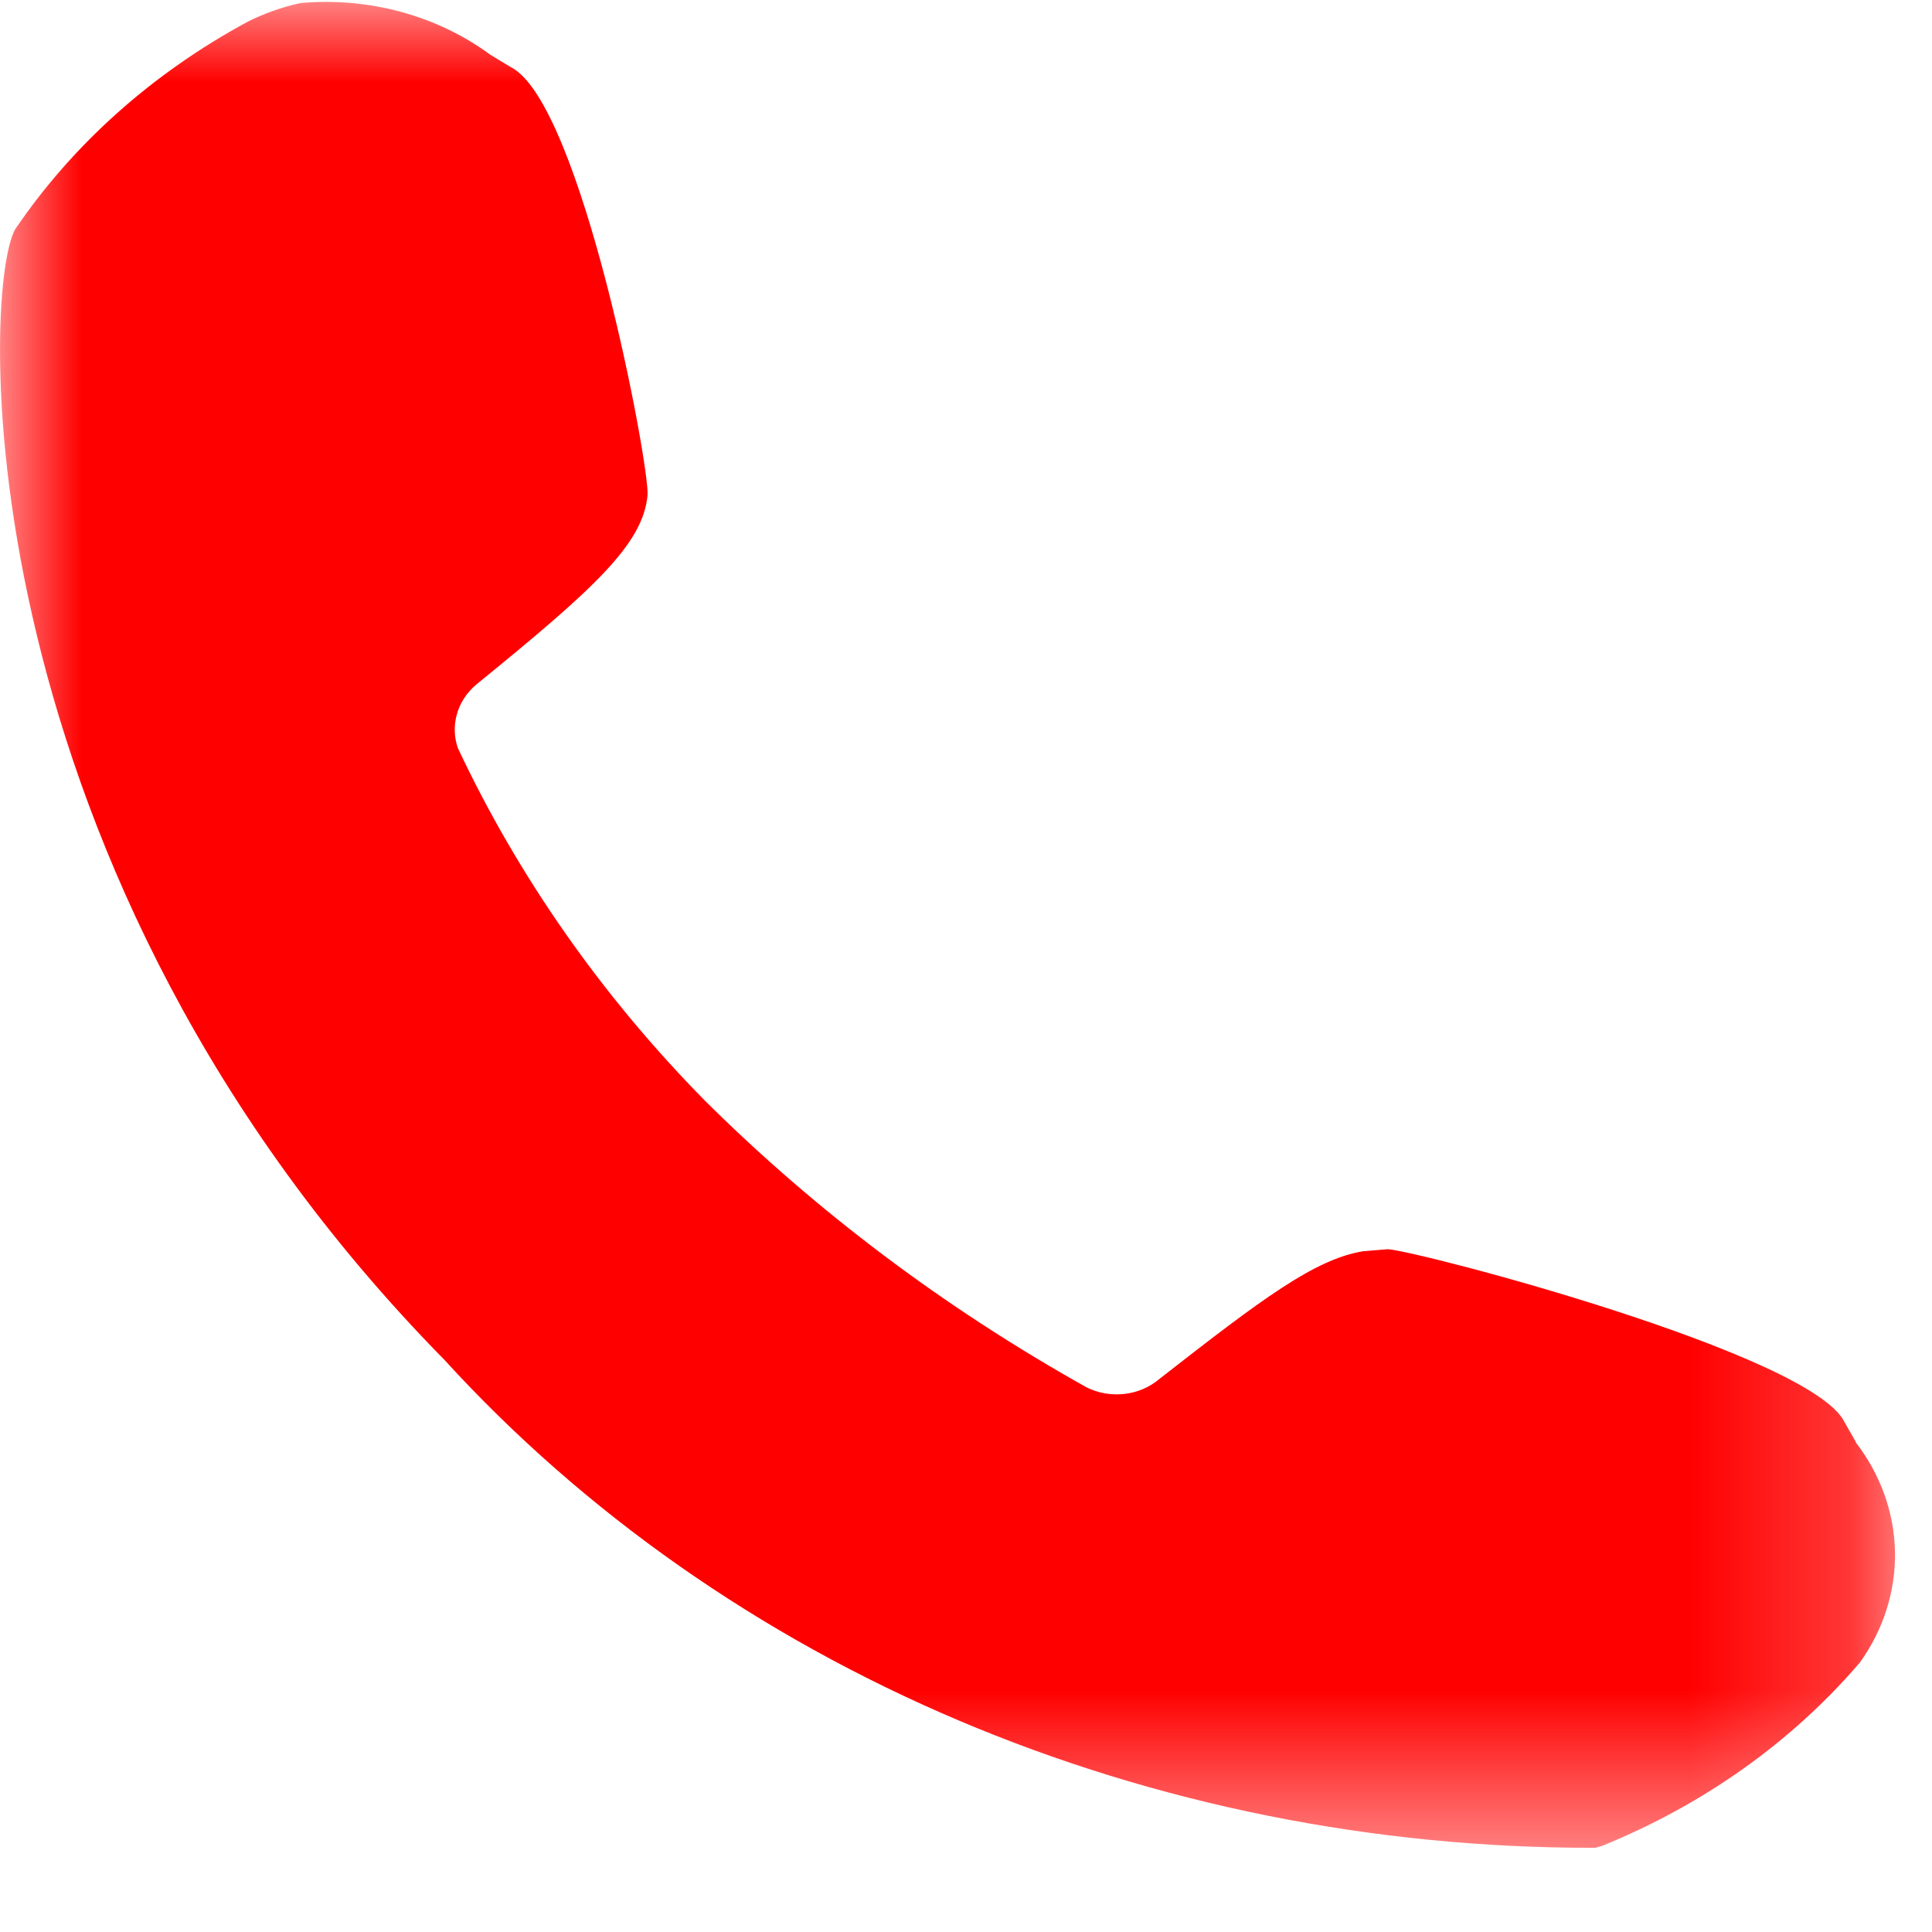 <svg width="12" height="12" viewBox="0 0 12 12" fill="none" xmlns="http://www.w3.org/2000/svg">
<g clip-path="url(#clip0_1352_19)">
<mask id="mask0_1352_19" style="mask-type:luminance" maskUnits="userSpaceOnUse" x="0" y="0" width="12" height="12">
<path d="M11.785 0H0V11.5H11.785V0Z" fill="white"/>
</mask>
<g mask="url(#mask0_1352_19)">
<path d="M11.528 8.958L11.457 8.834C11.257 8.412 8.818 7.772 8.62 7.759L8.464 7.772C8.164 7.823 7.84 8.066 7.201 8.565C7.141 8.616 7.065 8.649 6.983 8.658C6.902 8.667 6.819 8.653 6.747 8.616C5.869 8.125 5.071 7.525 4.377 6.835C3.738 6.186 3.221 5.447 2.845 4.649C2.82 4.58 2.818 4.506 2.838 4.435C2.858 4.365 2.899 4.302 2.958 4.252C3.682 3.663 3.994 3.382 4.022 3.076C4.036 2.895 3.611 0.633 3.171 0.416L3.044 0.339C2.714 0.096 2.29 -0.019 1.866 0.019C1.752 0.044 1.642 0.083 1.54 0.134C0.949 0.453 0.452 0.896 0.093 1.426C-0.12 1.822 -0.219 5.416 2.76 8.446C3.627 9.396 4.717 10.161 5.952 10.685C7.187 11.209 8.535 11.479 9.9 11.477H9.91L9.953 11.464C10.582 11.209 11.131 10.818 11.553 10.325C11.699 10.121 11.775 9.881 11.77 9.637C11.765 9.394 11.68 9.157 11.525 8.957" fill="#FF0000"/>
</g>
</g>
<defs>
<clipPath id="clip0_1352_19">
<rect width="11.785" height="11.5" fill="white"/>
</clipPath>
</defs>
</svg>
